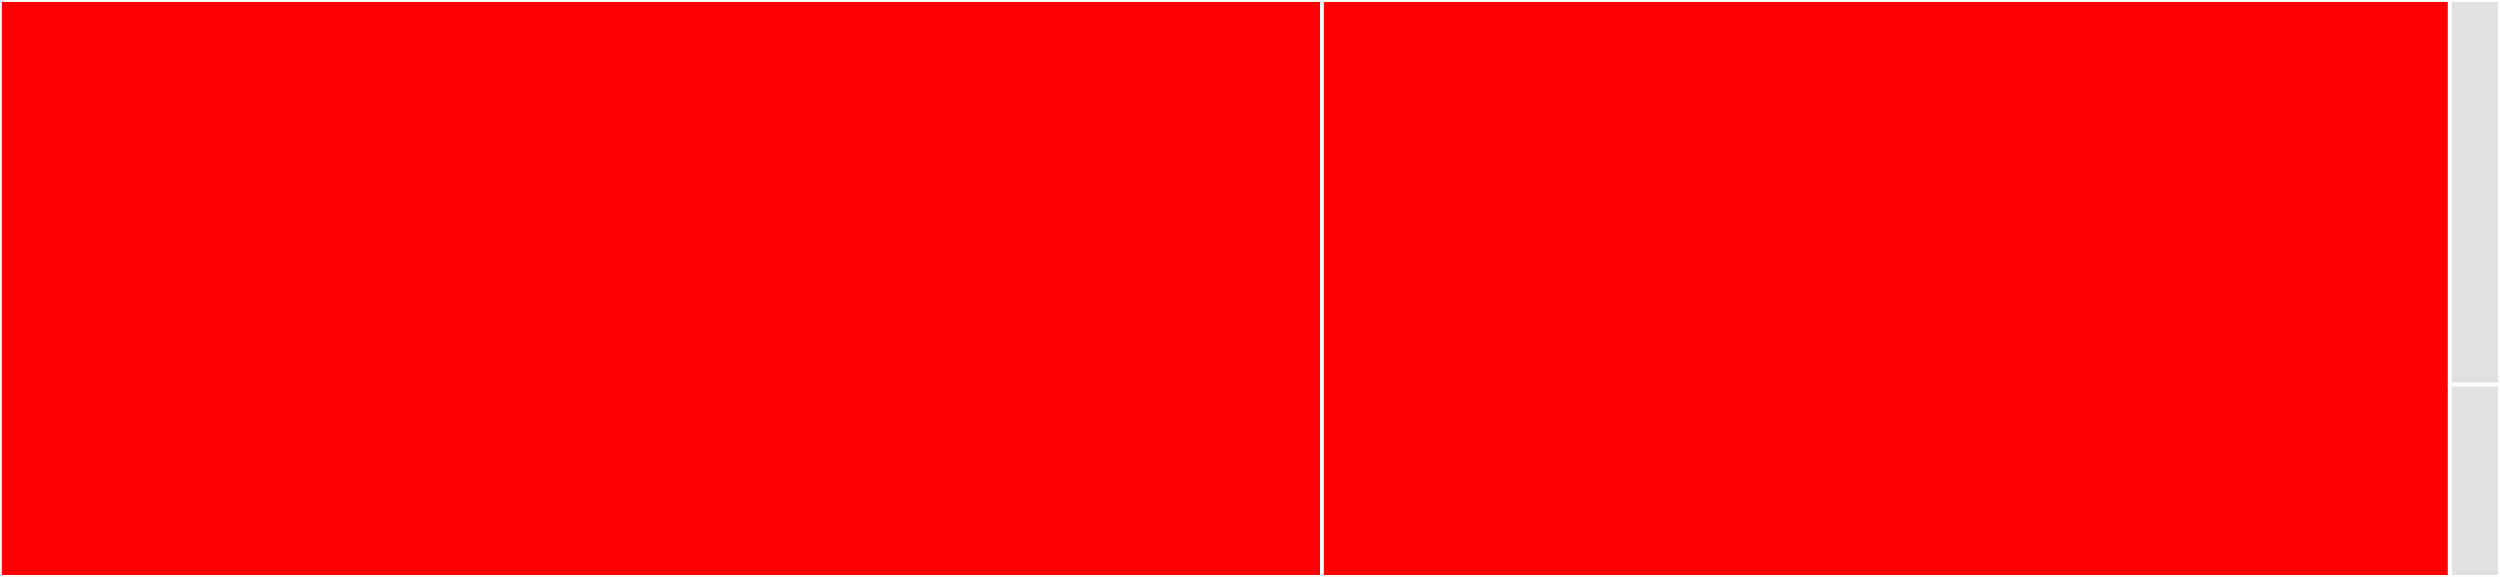 <svg baseProfile="full" width="650" height="150" viewBox="0 0 650 150" version="1.1"
xmlns="http://www.w3.org/2000/svg" xmlns:ev="http://www.w3.org/2001/xml-events"
xmlns:xlink="http://www.w3.org/1999/xlink">

<rect x="0" y="0" width="650" height="150" fill="#333333" stroke="none"/>

<style>rect.s{mask:url(#mask);}</style>
<defs>
  <pattern id="white" width="4" height="4" patternUnits="userSpaceOnUse" patternTransform="rotate(45)">
    <rect width="2" height="2" transform="translate(0,0)" fill="white"></rect>
  </pattern>
  <mask id="mask">
    <rect x="0" y="0" width="100%" height="100%" fill="url(#white)"></rect>
  </mask>
</defs>

<rect x="0" y="0" width="343.708" height="150.0" fill="red" stroke="white" stroke-width="1" class=" tooltipped" data-content="cloudpickle.py"><title>cloudpickle.py</title></rect>
<rect x="343.708" y="0" width="293.24" height="150.0" fill="red" stroke="white" stroke-width="1" class=" tooltipped" data-content="cloudpickle_fast.py"><title>cloudpickle_fast.py</title></rect>
<rect x="636.948" y="0" width="13.052" height="100" fill="#e1e1e1" stroke="white" stroke-width="1" class=" tooltipped" data-content="compat.py"><title>compat.py</title></rect>
<rect x="636.948" y="100" width="13.052" height="50" fill="#e1e1e1" stroke="white" stroke-width="1" class=" tooltipped" data-content="__init__.py"><title>__init__.py</title></rect>
</svg>